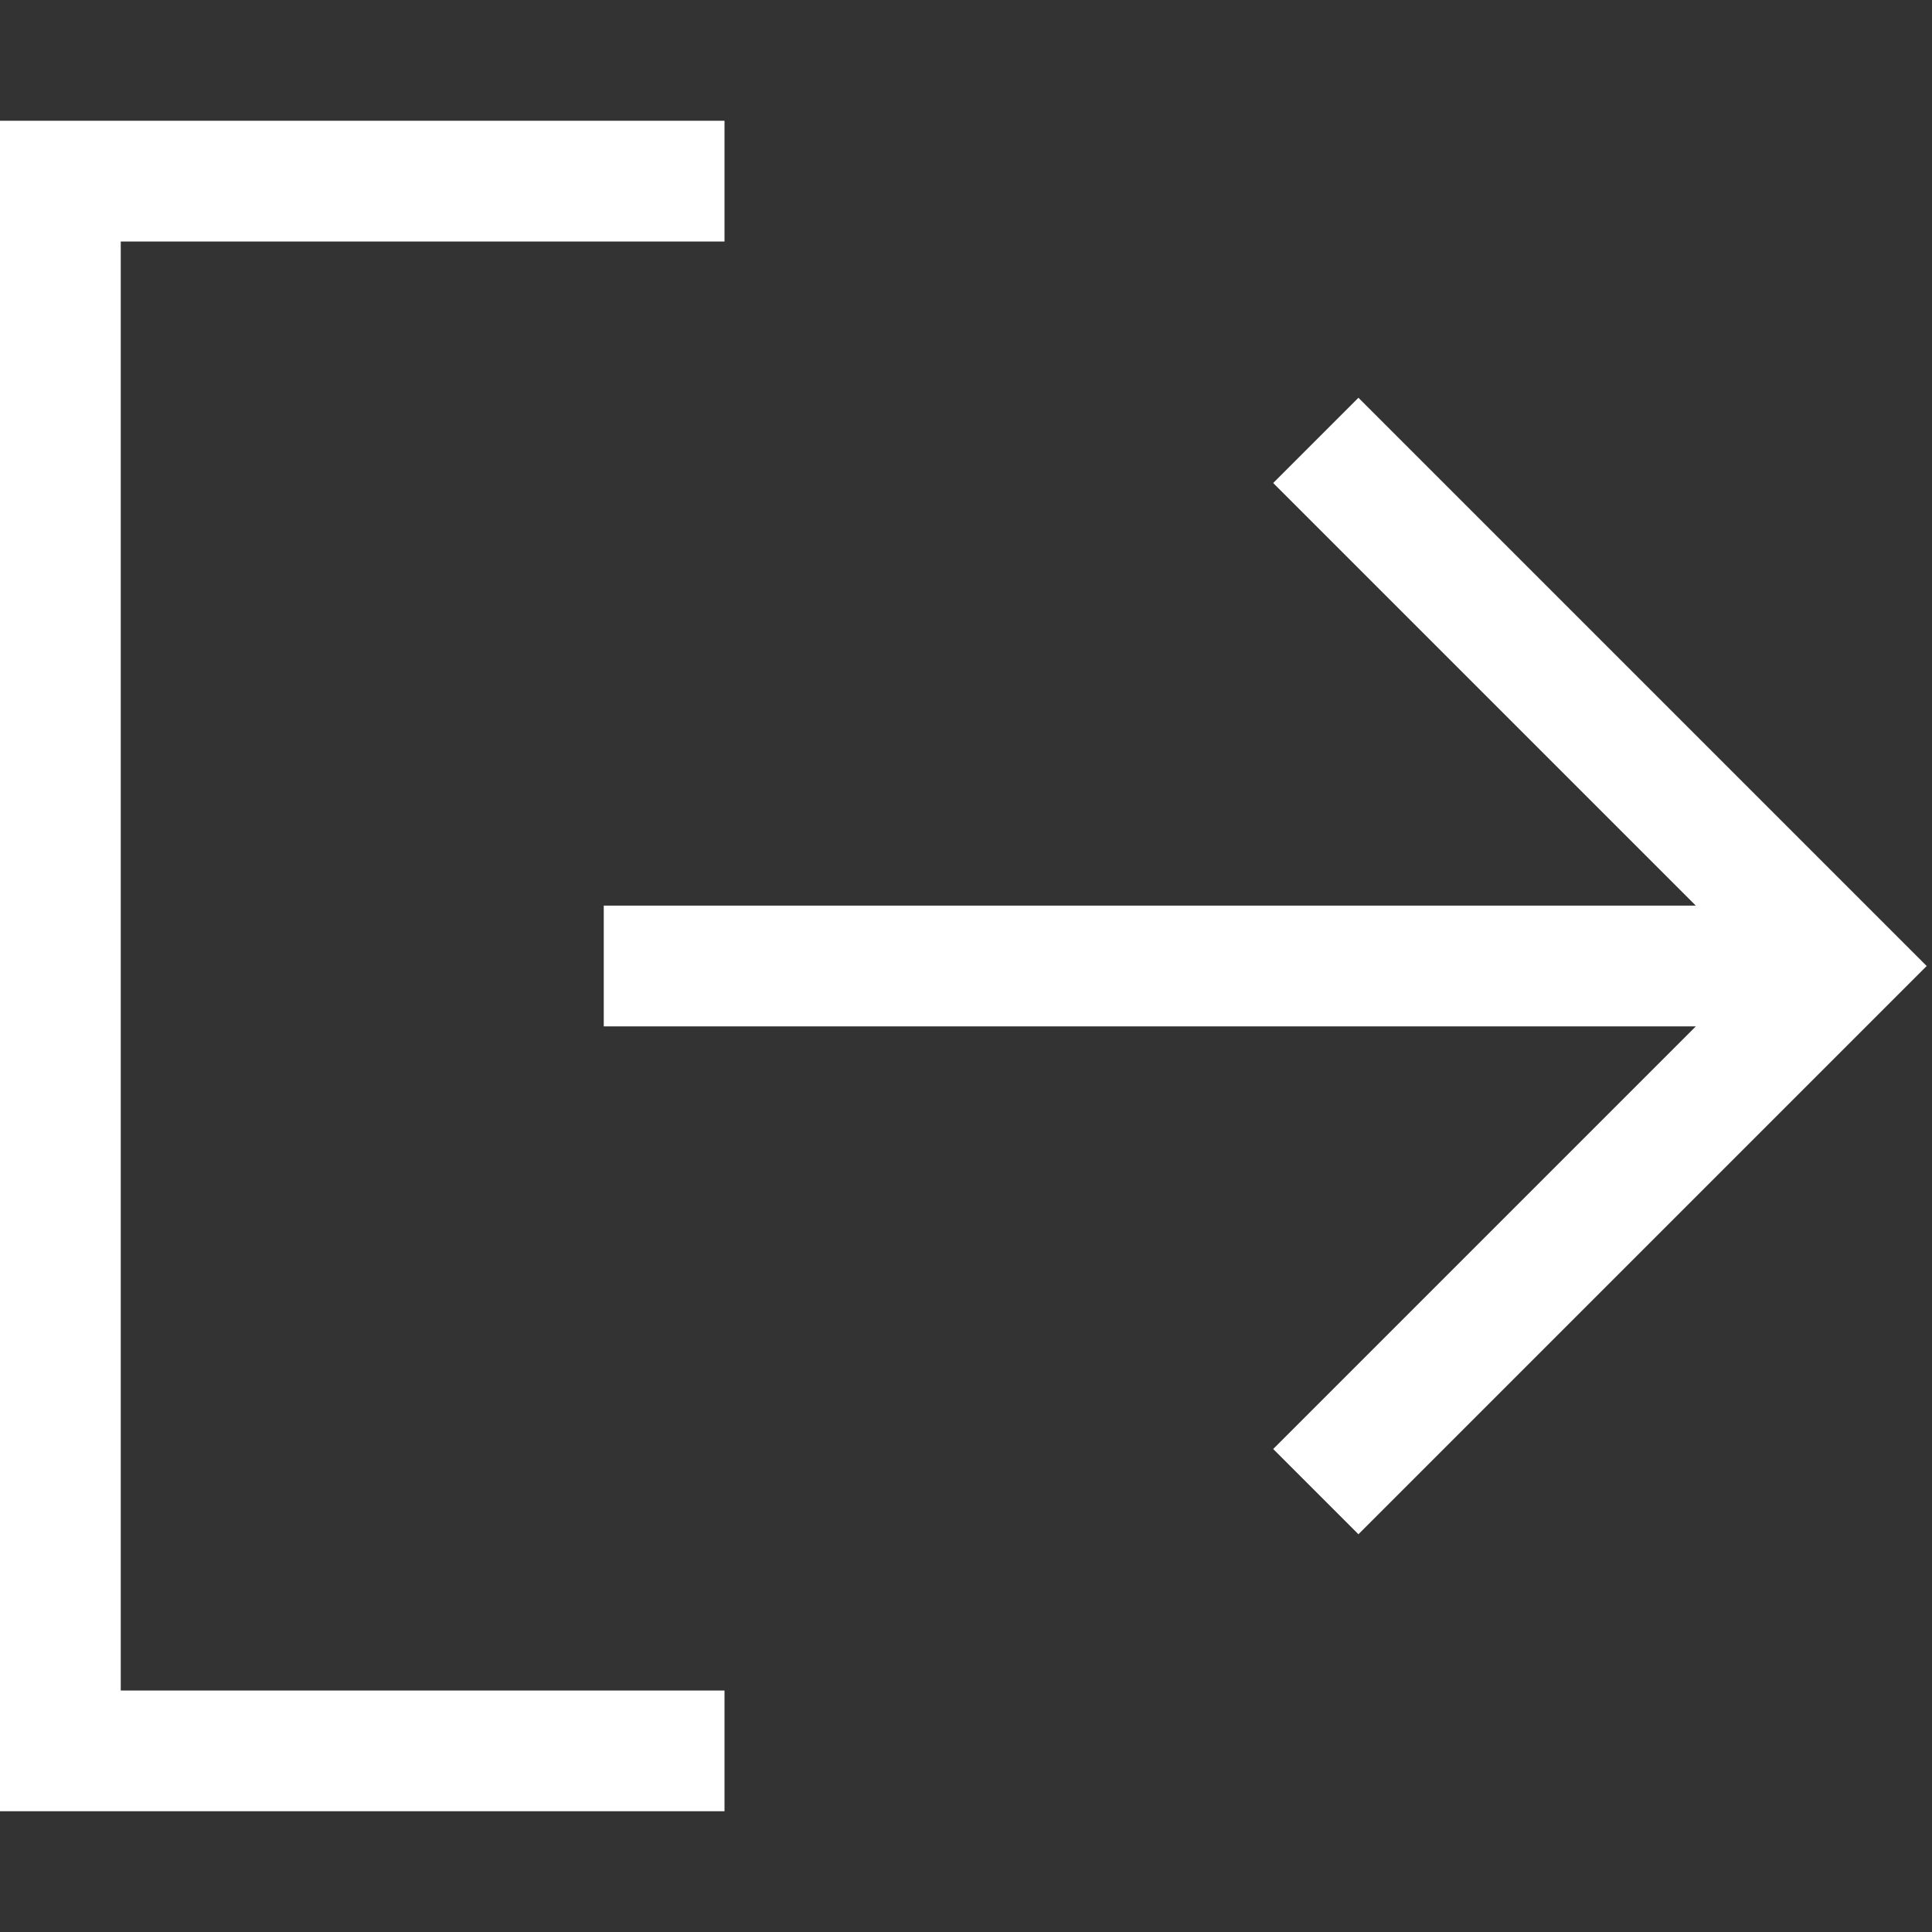 <svg width="16" height="16" viewBox="0 0 16 16" fill="none" xmlns="http://www.w3.org/2000/svg">
<rect x="0" y="0" width="16" height="16" fill="#333333" stroke="none"/>
<path d="M15.603 8.353L15.956 8L15.603 7.647L11.603 3.647L11.25 3.294L10.544 4L10.897 4.353L14.044 7.5H5.5H5V8.5H5.5H14.044L10.897 11.647L10.544 12L11.25 12.706L11.603 12.353L15.603 8.353ZM5.5 2H6V1H5.5H0.5H0V1.5V14.5V15H0.5H5.5H6V14H5.5H1V2H5.5Z" fill="white"/>
</svg>
